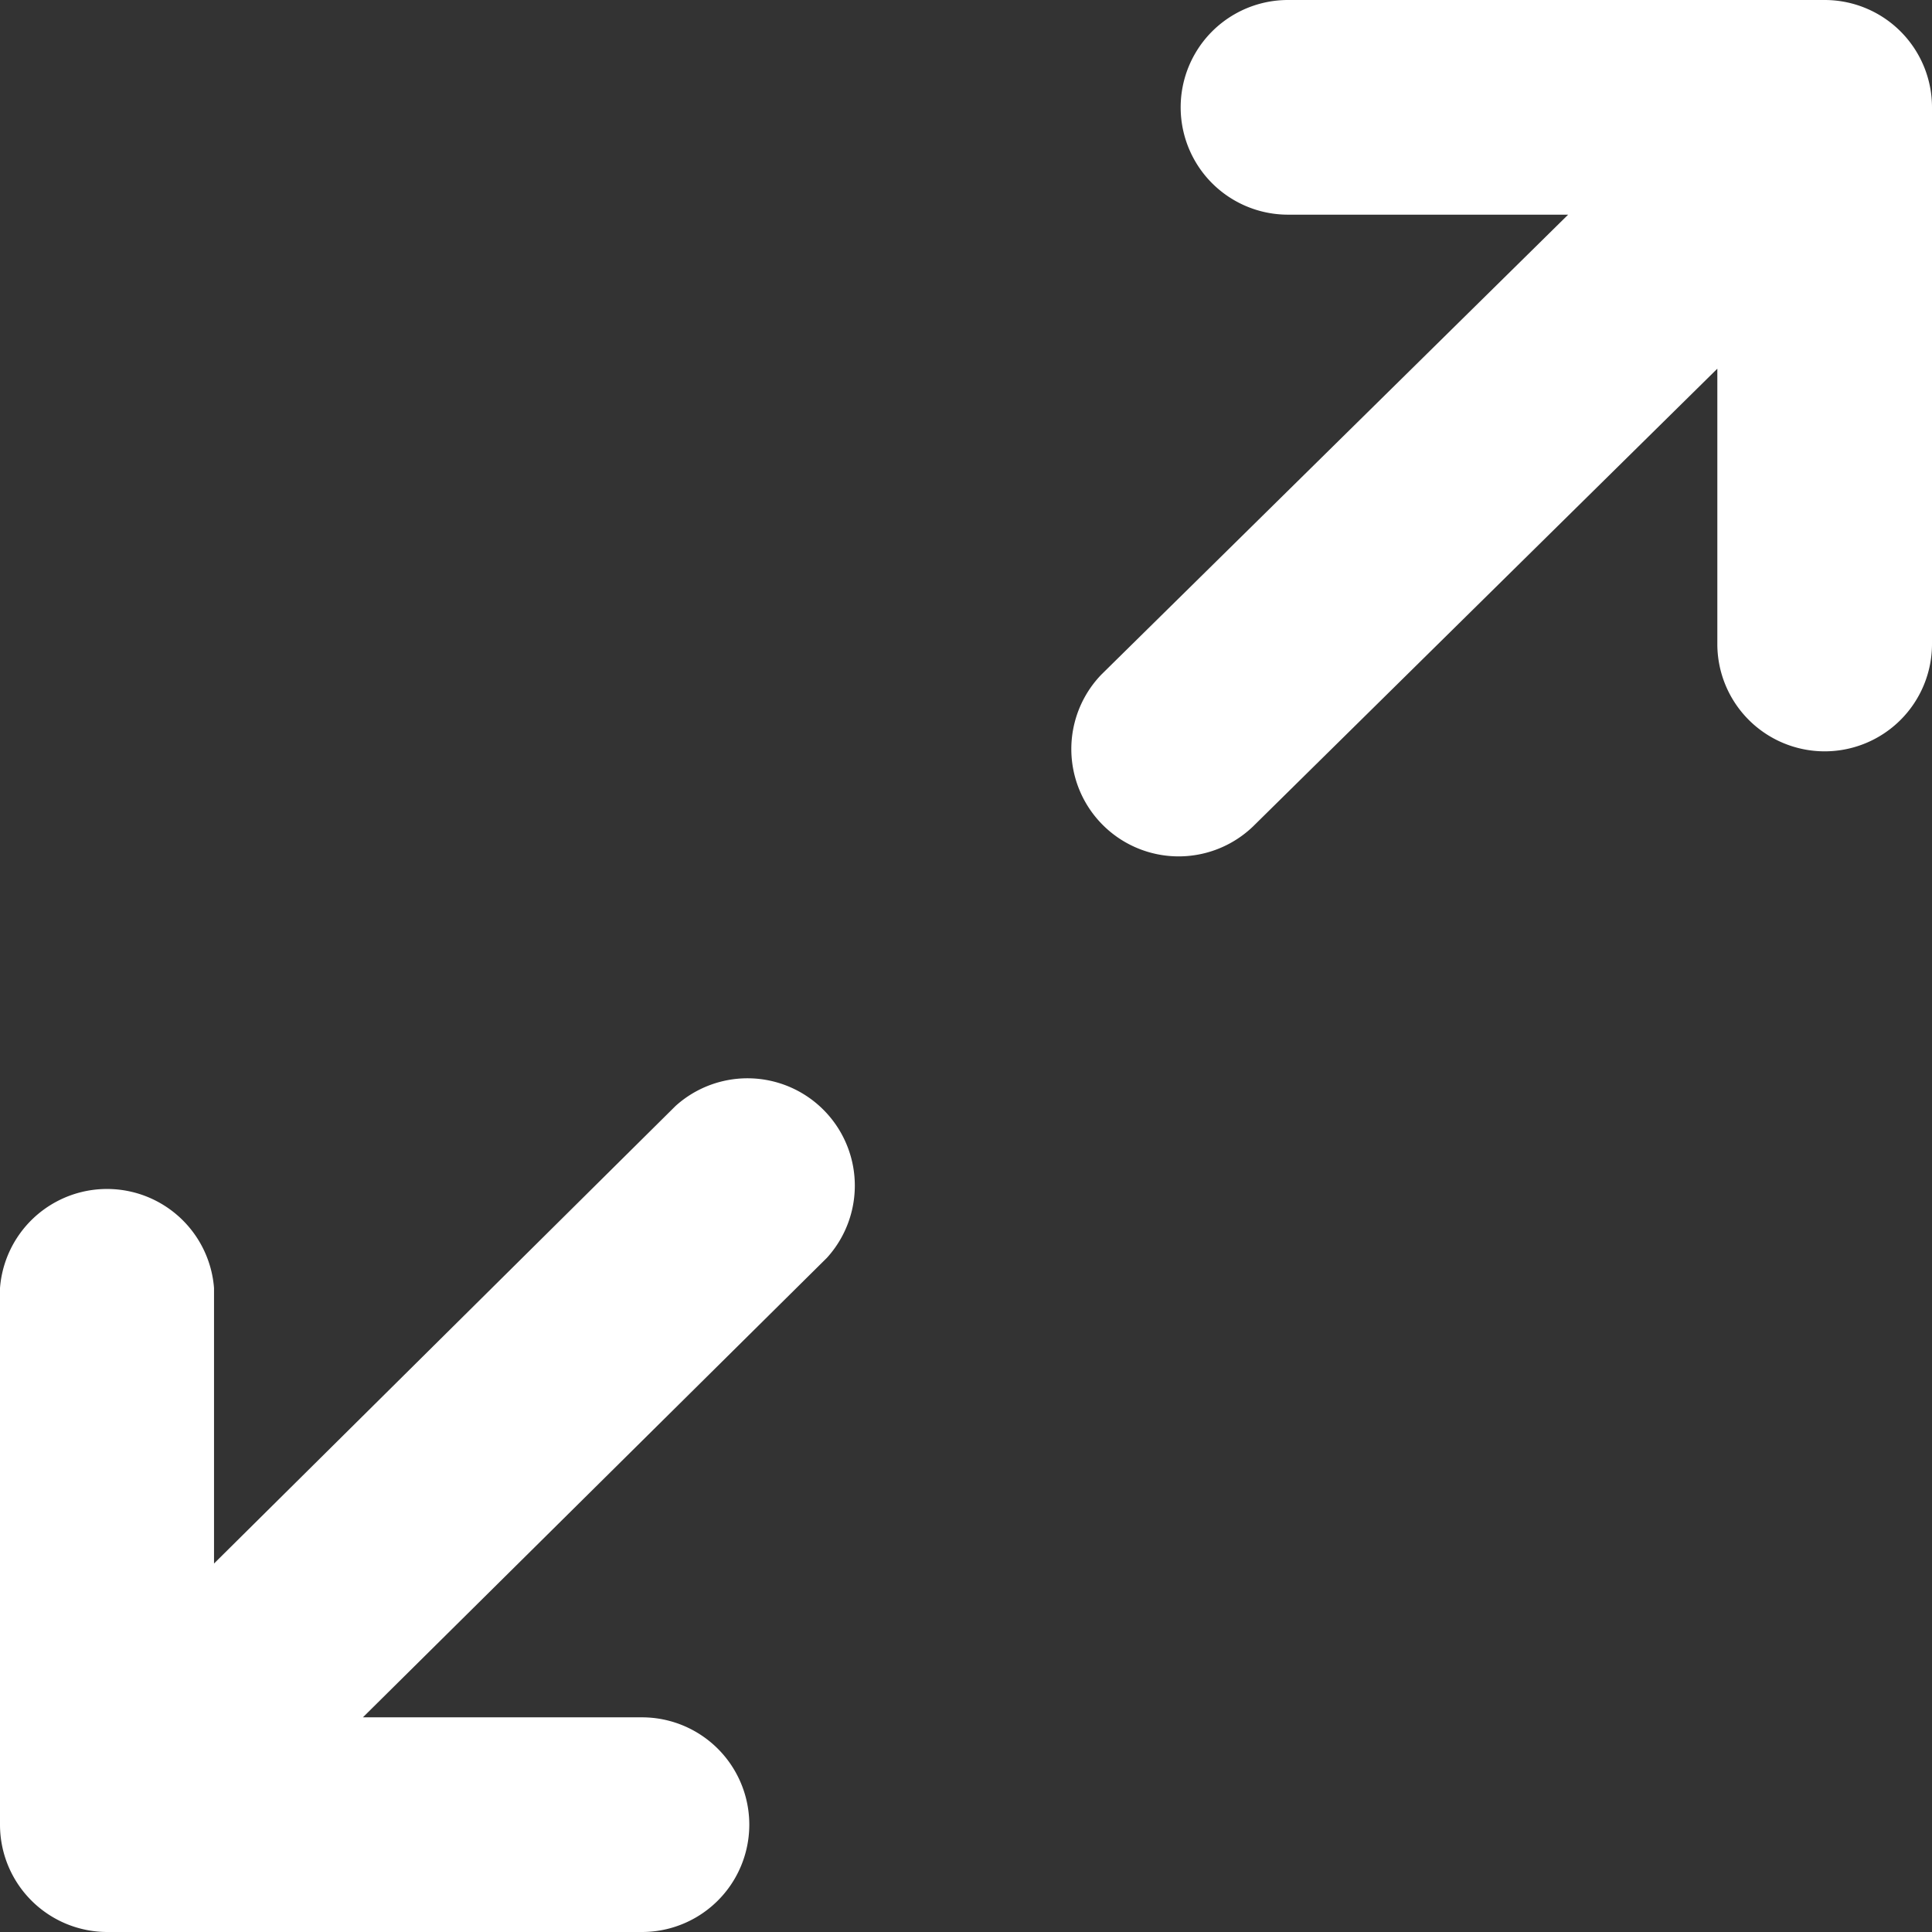 <svg id="Fullsize.svg" xmlns="http://www.w3.org/2000/svg" width="18" height="18" viewBox="0 0 18 18">
  <rect x="0" y="0" width="18" height="18" fill="#333333" stroke="none"/>
  <defs>
    <style>
      .cls-1 {
        fill: #fff;
        fill-rule: evenodd;
      }
    </style>
  </defs>
  <path id="Rounded_Rectangle_95_copy" data-name="Rounded Rectangle 95 copy" class="cls-1" d="M1004,412a1,1,0,0,1-1-1v-2.565l-4.324,4.263a1,1,0,0,1-1.414-1.414L1001.61,407H999a1,1,0,0,1,0-2h5a1,1,0,0,1,1,1v5A1,1,0,0,1,1004,412Zm-13.619,9h2.6a1,1,0,1,1,0,2H988a1,1,0,0,1-1-1V417a1,1,0,0,1,1.994,0v2.567l4.3-4.263a1,1,0,0,1,1.41,1.415Z" transform="translate(-987 -405)"/>
</svg>
